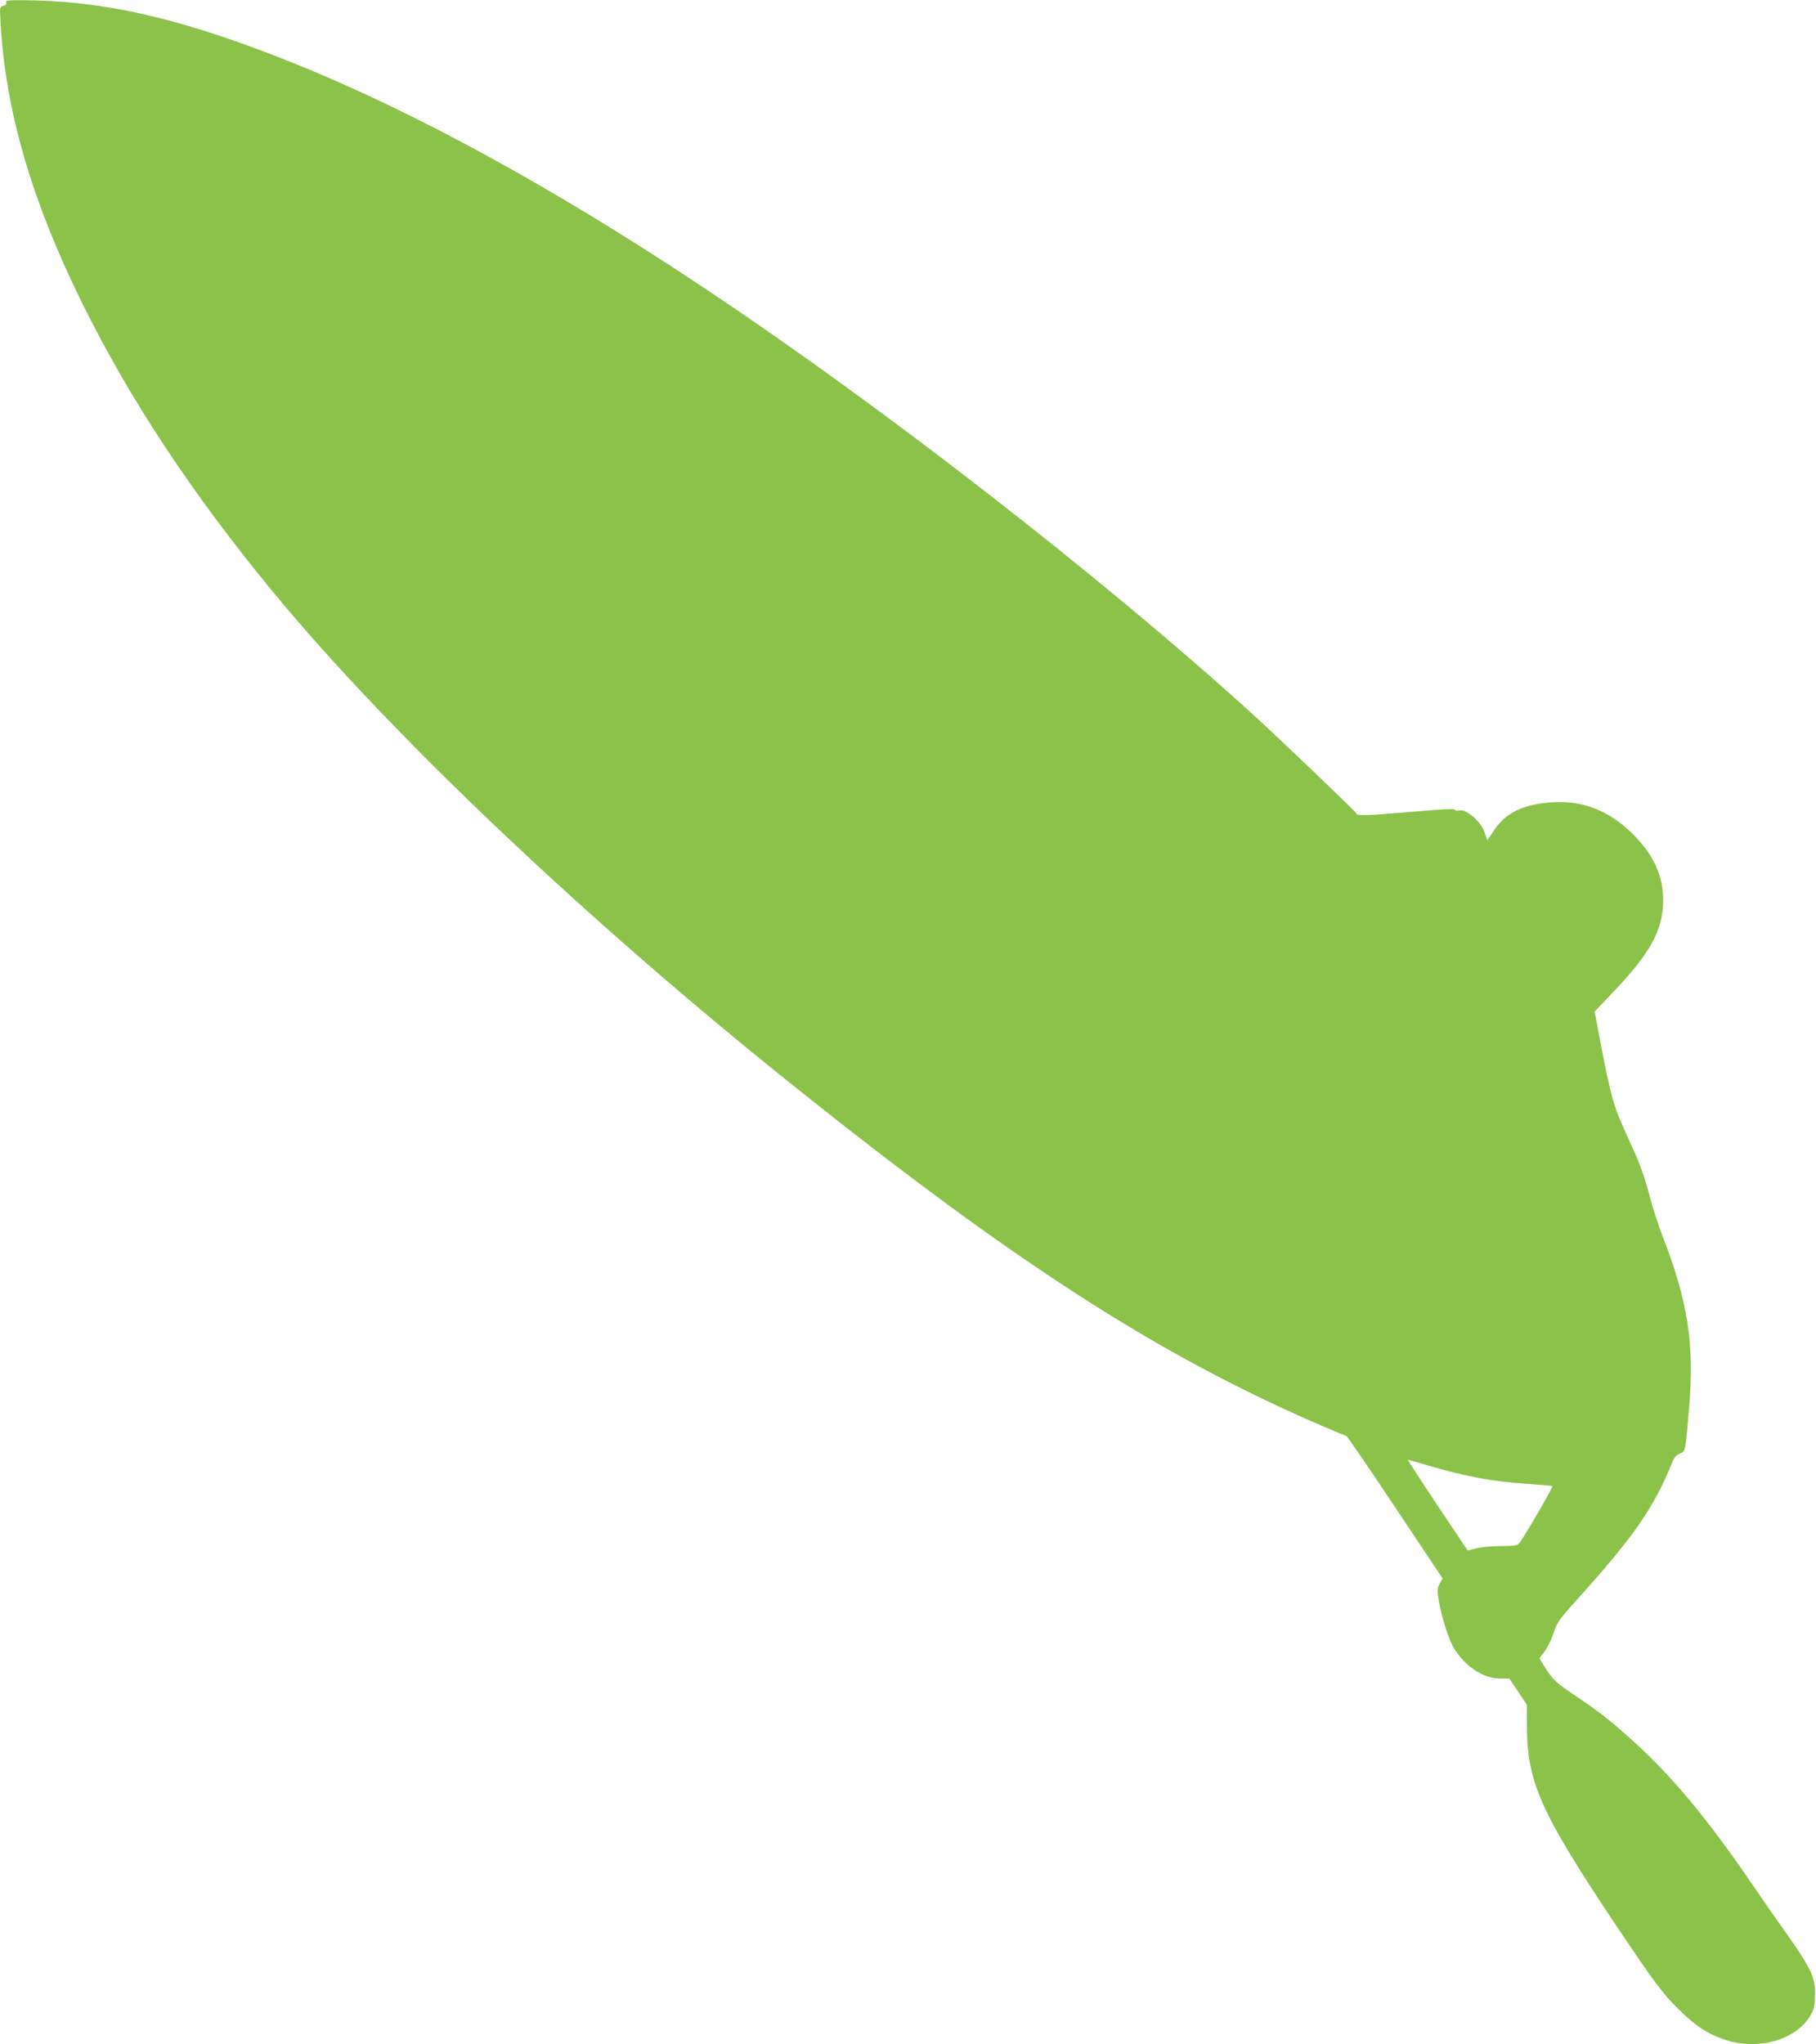 <?xml version="1.0" standalone="no"?>
<!DOCTYPE svg PUBLIC "-//W3C//DTD SVG 20010904//EN"
 "http://www.w3.org/TR/2001/REC-SVG-20010904/DTD/svg10.dtd">
<svg version="1.0" xmlns="http://www.w3.org/2000/svg"
 width="1137pt" height="1280pt" viewBox="0 0 1137 1280"
 preserveAspectRatio="xMidYMid meet">
<g transform="translate(0,1280) scale(0.1,-0.1)"
fill="#8bc34a" stroke="none">
<path d="M39 12794 c-1 -5 -1 -13 0 -17 1 -5 -8 -11 -20 -14 -21 -6 -21 -9
-15 -117 33 -547 195 -1103 506 -1735 301 -610 687 -1195 1198 -1816 733 -889
1958 -2052 3257 -3091 1386 -1109 2290 -1691 3308 -2130 81 -35 151 -64 156
-64 4 0 142 -201 305 -446 l298 -447 -18 -33 c-16 -30 -17 -40 -5 -111 15 -92
63 -243 94 -293 70 -114 185 -190 289 -190 l58 0 55 -82 55 -83 0 -126 c0
-356 84 -545 556 -1251 242 -361 291 -427 393 -528 104 -102 173 -149 278
-187 216 -78 468 -6 555 160 17 33 22 59 22 122 1 106 -26 162 -181 382 -66
92 -168 239 -227 326 -265 388 -493 662 -729 874 -150 135 -198 173 -358 282
-122 82 -142 100 -183 161 -25 39 -46 73 -46 77 1 5 14 23 30 42 16 19 41 69
55 112 24 70 35 87 136 199 373 414 491 584 612 881 9 23 25 40 45 48 35 15
34 8 58 291 33 396 -8 663 -167 1071 -27 69 -65 187 -83 260 -19 74 -54 179
-79 234 -25 55 -66 147 -91 204 -52 115 -78 211 -134 507 l-38 200 114 120
c236 247 315 392 315 579 0 152 -61 285 -192 415 -145 143 -307 208 -496 197
-184 -11 -295 -63 -369 -173 l-44 -65 -18 52 c-24 67 -112 143 -156 135 -15
-3 -28 -1 -30 5 -2 7 -103 1 -295 -16 -269 -23 -323 -24 -323 -6 0 8 -483 470
-650 622 -934 849 -2306 1916 -3416 2656 -950 634 -1833 1117 -2604 1425 -640
256 -1112 371 -1582 385 -116 4 -198 2 -199 -3z m8899 -9169 c238 -70 399
-100 622 -116 85 -6 156 -12 159 -14 6 -6 -178 -323 -207 -357 -12 -15 -32
-18 -111 -18 -53 0 -122 -6 -154 -14 l-58 -14 -190 284 c-104 156 -187 284
-184 284 3 0 58 -16 123 -35z"/>
</g>
</svg>
